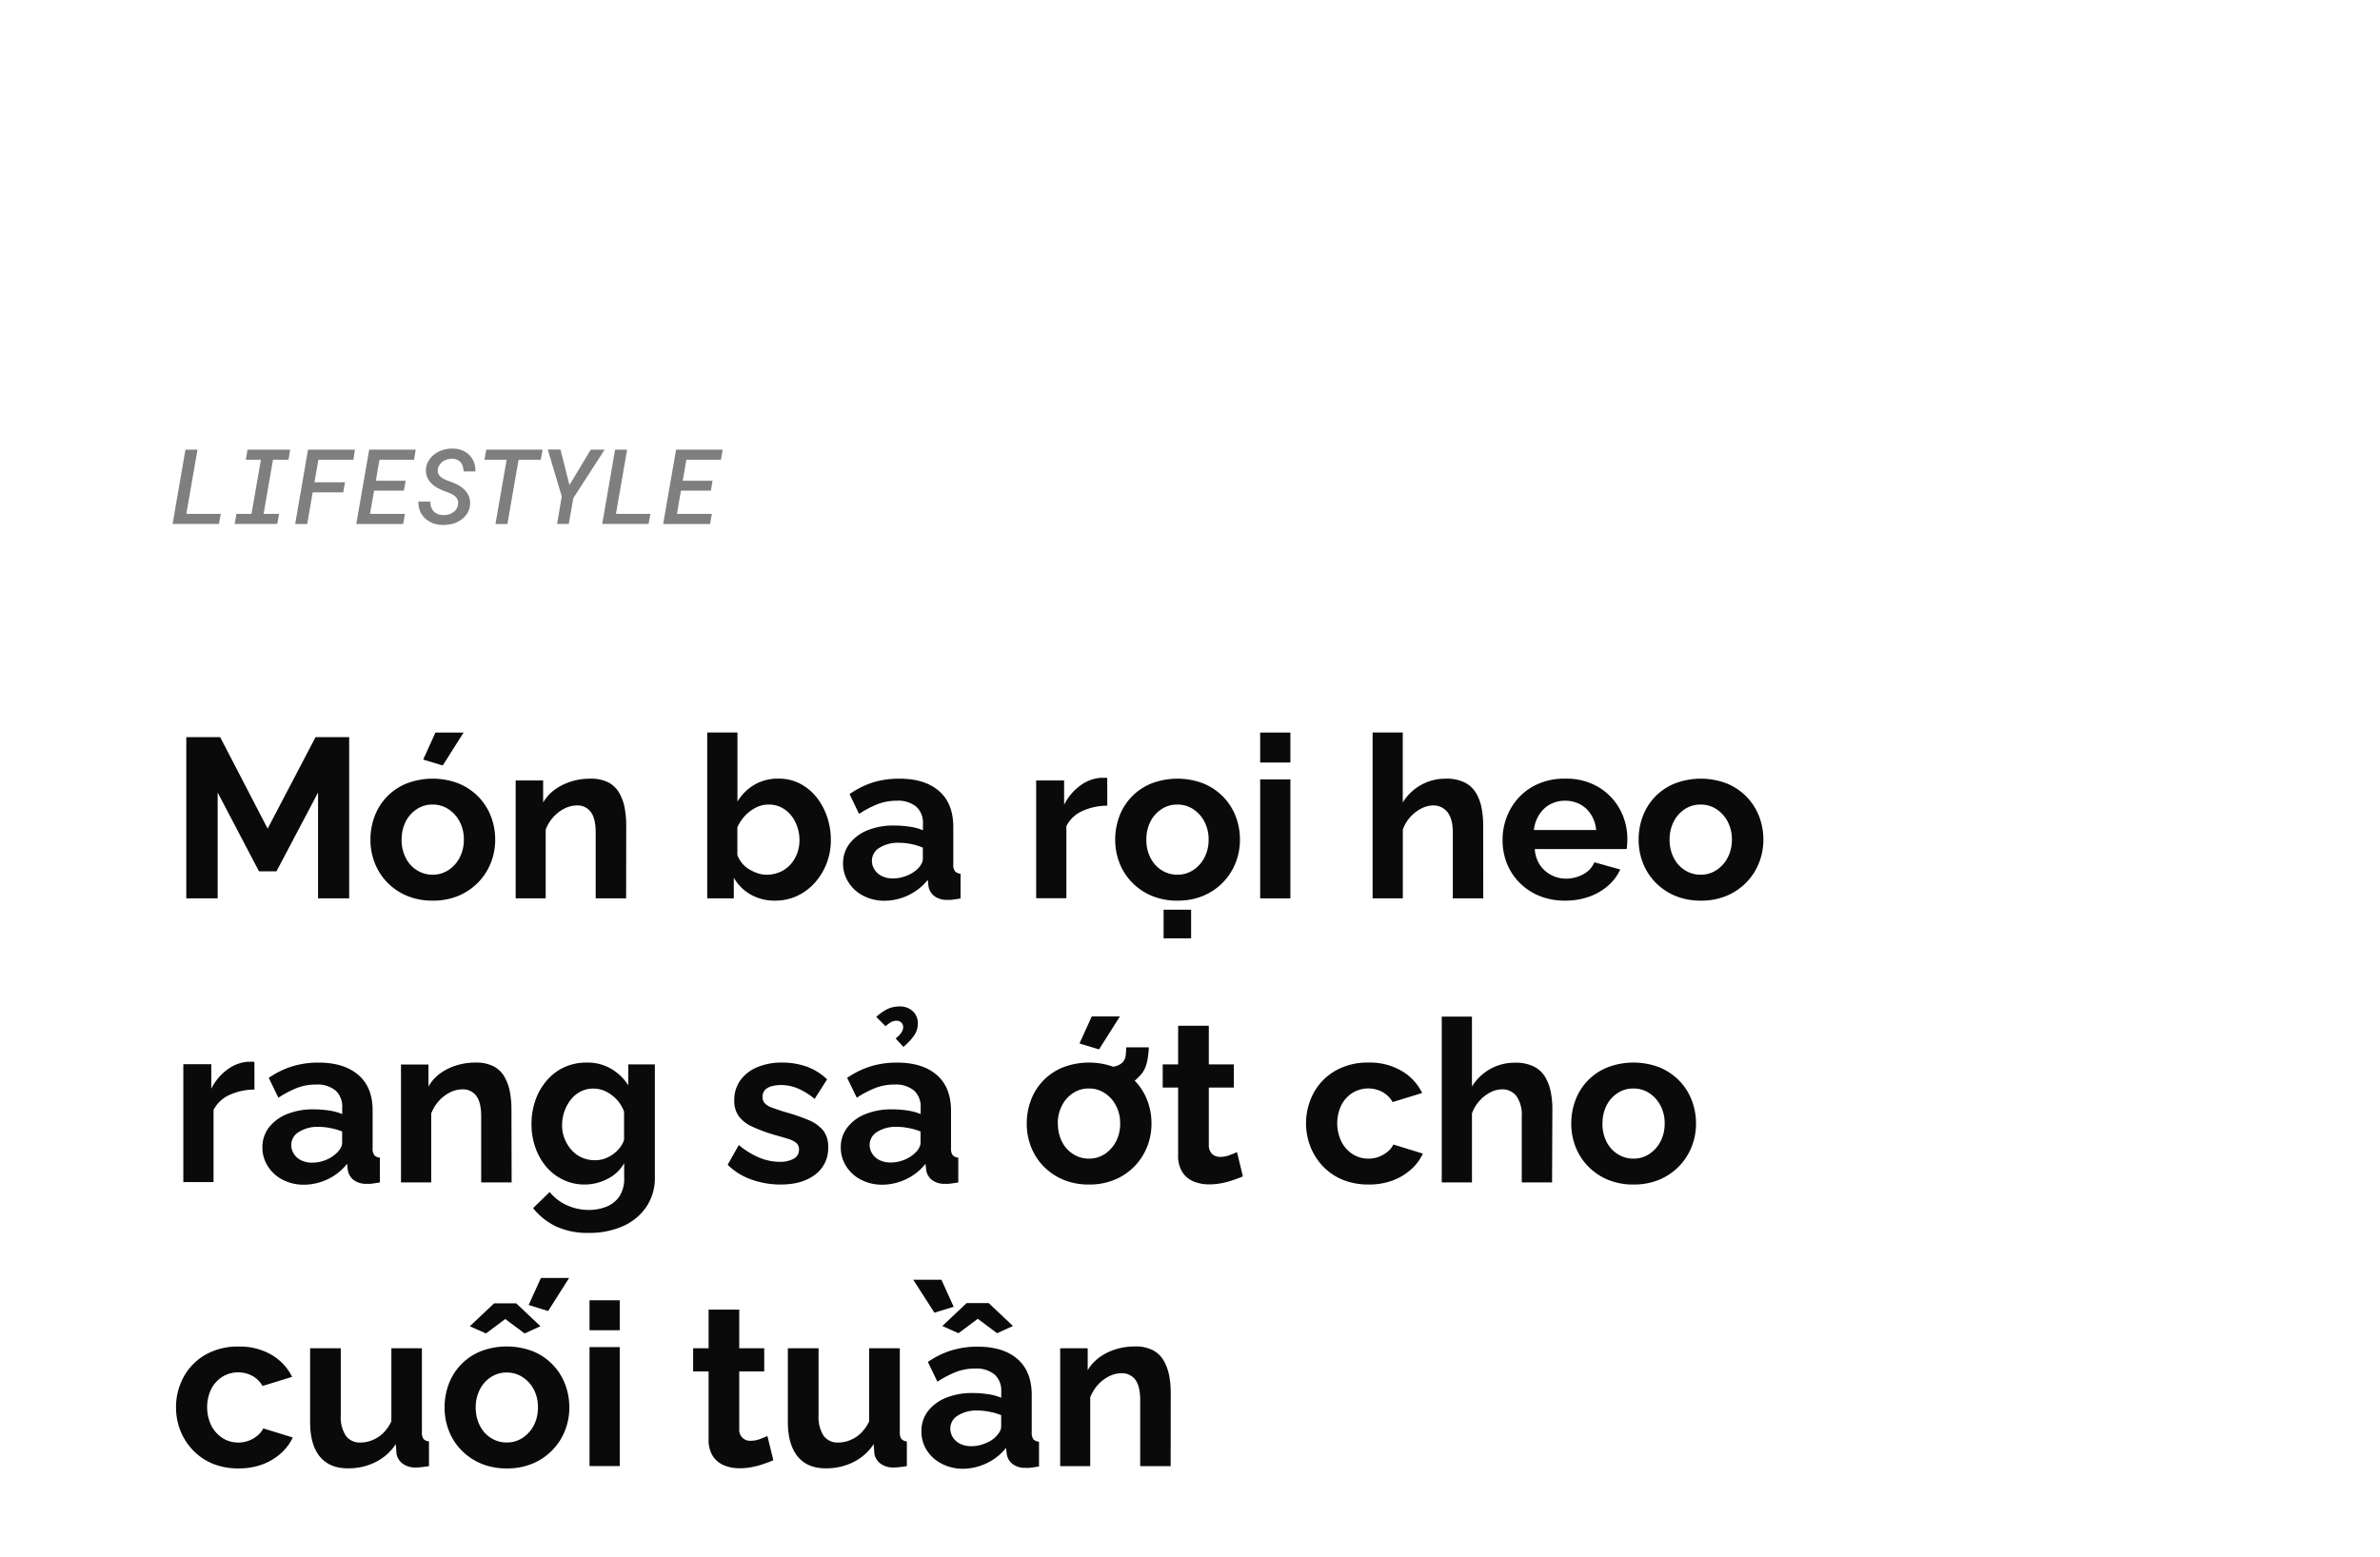 <svg xmlns="http://www.w3.org/2000/svg" viewBox="0 0 660 432"><defs><style>.a{opacity:0.5;}.b{fill:#0a0a0a;}</style></defs><title>Lifestyle</title><g class="a"><path d="M61.22,142.55l-.5,2.8H47.86l3.57-20.62h3.34l-3.1,17.82Z"/><path d="M80.47,124.73,80,127.55H75.7l-2.6,15h4.29l-.5,2.8H65.07l.49-2.8h4.18l2.61-15H68.16l.49-2.82Z"/><path d="M86.72,136.57l-1.53,8.78H81.85l3.57-20.62h13L98,127.55H88.29l-1.09,6.22h8.48l-.49,2.8Z"/><path d="M103.74,136.1l-1.12,6.45h9.67l-.49,2.8h-13l3.58-20.62h12.91l-.48,2.82h-9.58l-1,5.81h8.27L112,136.1Z"/><path d="M126.88,138.58a2.91,2.91,0,0,0-.77-1,5.27,5.27,0,0,0-1.14-.67c-.43-.18-.84-.35-1.25-.5a17.45,17.45,0,0,1-2.1-.9,7.64,7.64,0,0,1-1.84-1.28,5.39,5.39,0,0,1-1.26-1.73,4.65,4.65,0,0,1-.39-2.28,5,5,0,0,1,.78-2.5,6.43,6.43,0,0,1,1.75-1.85,7.81,7.81,0,0,1,2.35-1.1,8.67,8.67,0,0,1,2.61-.34,7,7,0,0,1,2.53.5,6.07,6.07,0,0,1,2,1.28,5.71,5.71,0,0,1,1.27,2,6.22,6.22,0,0,1,.41,2.55h-3.28a4.71,4.71,0,0,0-.2-1.39,3.07,3.07,0,0,0-.58-1.09,2.79,2.79,0,0,0-1-.74,3.53,3.53,0,0,0-1.4-.28,4.48,4.48,0,0,0-1.35.18,4,4,0,0,0-1.23.56,3.78,3.78,0,0,0-.92,1,2.81,2.81,0,0,0-.46,1.3,2,2,0,0,0,.24,1.3,2.9,2.9,0,0,0,.87.91,5.89,5.89,0,0,0,1.19.64c.44.18.84.33,1.22.46a14.74,14.74,0,0,1,2.11.94,7.83,7.83,0,0,1,1.79,1.34A5.56,5.56,0,0,1,130,137.6a4.94,4.94,0,0,1,.35,2.31,5.21,5.21,0,0,1-.79,2.51,6.21,6.21,0,0,1-1.72,1.78,6.94,6.94,0,0,1-2.38,1.11,10.24,10.24,0,0,1-2.67.31,8.06,8.06,0,0,1-2.68-.47,6.55,6.55,0,0,1-2.17-1.32,5.7,5.7,0,0,1-1.43-2,6.41,6.41,0,0,1-.48-2.68h3.3a4.66,4.66,0,0,0,.25,1.55,3.46,3.46,0,0,0,.7,1.16,3,3,0,0,0,1.13.74,4.33,4.33,0,0,0,1.55.28,5.42,5.42,0,0,0,1.38-.16,4,4,0,0,0,1.24-.55,3.43,3.43,0,0,0,.95-.91,3,3,0,0,0,.48-1.3A2.48,2.48,0,0,0,126.88,138.58Z"/><path d="M143.8,127.55l-3.09,17.8H137.4l3.09-17.8h-6.14l.5-2.82h15.62l-.51,2.82Z"/><path d="M163.82,124.73h3.85L159,138.16l-1.28,7.19h-3.24l1.3-7.65-3.88-13h3.53l2.49,9.85Z"/><path d="M180.36,142.55l-.5,2.8H167l3.57-20.62h3.34l-3.1,17.82Z"/><path d="M188.84,136.1l-1.12,6.45h9.68l-.5,2.8h-13l3.58-20.62H200.4l-.48,2.82h-9.59l-1,5.81h8.27l-.48,2.74Z"/></g><path class="b" d="M88.2,249.2V219.84L76.67,241.7H71.82L60.36,219.84V249.2h-8.7V204.47h9.39l13.17,25.39,13.29-25.39h9.32V249.2Z"/><path class="b" d="M120,249.83a18.16,18.16,0,0,1-7.22-1.37,16.64,16.64,0,0,1-5.45-3.74,16.13,16.13,0,0,1-3.43-5.39,17.51,17.51,0,0,1-1.17-6.39,18.16,18.16,0,0,1,1.17-6.54,15.69,15.69,0,0,1,8.85-9.06,20.17,20.17,0,0,1,14.46,0,16.37,16.37,0,0,1,5.45,3.67,16.07,16.07,0,0,1,3.46,5.39,17.75,17.75,0,0,1,1.2,6.54,17.12,17.12,0,0,1-1.2,6.39,16.37,16.37,0,0,1-3.46,5.39,16.54,16.54,0,0,1-5.45,3.74A18.14,18.14,0,0,1,120,249.83Zm-8.63-16.89a10.8,10.8,0,0,0,1.13,5,8.59,8.59,0,0,0,3.12,3.46,8.06,8.06,0,0,0,4.38,1.24,7.85,7.85,0,0,0,4.34-1.27,9.09,9.09,0,0,0,3.12-3.46,10.53,10.53,0,0,0,1.17-5,10.39,10.39,0,0,0-1.17-5,9,9,0,0,0-3.12-3.46,7.88,7.88,0,0,0-4.41-1.27,7.76,7.76,0,0,0-4.34,1.27,8.8,8.8,0,0,0-3.09,3.46A10.74,10.74,0,0,0,111.39,232.94Zm11.4-20.6-5.42-1.63,3.4-7.5h7.81Z"/><path class="b" d="M173.63,249.2h-8.44V230.94c0-2.6-.46-4.51-1.36-5.71a4.55,4.55,0,0,0-3.87-1.8,7.74,7.74,0,0,0-3.44.86,10.46,10.46,0,0,0-3.08,2.37,11,11,0,0,0-2.11,3.48V249.2H143V216.5h7.62v6.1a11.87,11.87,0,0,1,3.21-3.55,15.68,15.68,0,0,1,4.48-2.24,17.56,17.56,0,0,1,5.41-.81,10.48,10.48,0,0,1,5.08,1.09,7.43,7.43,0,0,1,3,3,13.2,13.2,0,0,1,1.45,4.14,26.09,26.09,0,0,1,.41,4.58Z"/><path class="b" d="M214.89,249.83a13.31,13.31,0,0,1-6.74-1.7,12.48,12.48,0,0,1-4.66-4.66v5.73h-7.37v-46h8.38v19.15a13.58,13.58,0,0,1,4.69-4.66,12.85,12.85,0,0,1,6.71-1.7,12.69,12.69,0,0,1,5.86,1.34,14.14,14.14,0,0,1,4.57,3.7,18,18,0,0,1,3,5.46,19.75,19.75,0,0,1,1.07,6.51,17.58,17.58,0,0,1-4.5,11.93,15,15,0,0,1-4.89,3.61A14.44,14.44,0,0,1,214.89,249.83Zm-2.39-7.18a9.54,9.54,0,0,0,3.75-.74,8.47,8.47,0,0,0,2.93-2.07,10.12,10.12,0,0,0,1.86-3.06,10.52,10.52,0,0,0,.66-3.77,11.13,11.13,0,0,0-1.08-4.82,9,9,0,0,0-3-3.65,7.7,7.7,0,0,0-4.53-1.36,7.58,7.58,0,0,0-3.5.86,10.83,10.83,0,0,0-3,2.26,11.91,11.91,0,0,0-2.11,3.18v7.73a8.59,8.59,0,0,0,1.32,2.25,7.38,7.38,0,0,0,2,1.7,11.51,11.51,0,0,0,2.37,1.09A7.79,7.79,0,0,0,212.5,242.65Z"/><path class="b" d="M233.79,239.56a8.87,8.87,0,0,1,1.8-5.54,11.83,11.83,0,0,1,5-3.71A19,19,0,0,1,248,229a29,29,0,0,1,4.22.31,14.66,14.66,0,0,1,3.72,1v-1.82a6,6,0,0,0-1.83-4.7,7.91,7.91,0,0,0-5.48-1.67,14.44,14.44,0,0,0-5.23.94,28.44,28.44,0,0,0-5.17,2.71l-2.64-5.48A23.86,23.86,0,0,1,242.2,217a24.57,24.57,0,0,1,7.22-1q7.05,0,11,3.44t3.94,10v10.38a2.85,2.85,0,0,0,.47,1.86,2.27,2.27,0,0,0,1.54.68v6.87c-.75.12-1.44.23-2,.31a6.58,6.58,0,0,1-1.55.07,5.7,5.7,0,0,1-3.81-1.11,4.31,4.31,0,0,1-1.54-2.74l-.19-1.7a15,15,0,0,1-5.42,4.29,15.36,15.36,0,0,1-6.55,1.51,12.51,12.51,0,0,1-5.89-1.37,10.51,10.51,0,0,1-4.1-3.7A9.58,9.58,0,0,1,233.79,239.56Zm20.54,1.58a5.28,5.28,0,0,0,1.13-1.41,3,3,0,0,0,.45-1.36v-3.25a17.16,17.16,0,0,0-3.28-1,17.44,17.44,0,0,0-3.34-.34,9.69,9.69,0,0,0-5.39,1.38,4.21,4.21,0,0,0-2.11,3.65,4.44,4.44,0,0,0,.7,2.37,4.9,4.9,0,0,0,2,1.81,6.8,6.8,0,0,0,3.18.68,9.91,9.91,0,0,0,3.72-.74A9,9,0,0,0,254.33,241.14Z"/><path class="b" d="M307.06,223.49a16.84,16.84,0,0,0-6.93,1.49,9,9,0,0,0-4.41,4.18v20h-8.38V216.5h7.75v6.74a14.72,14.72,0,0,1,4.5-5.35,11,11,0,0,1,5.77-2.14,6.08,6.08,0,0,0,1,0,1.57,1.57,0,0,1,.69.09Z"/><path class="b" d="M326.53,249.83a18.16,18.16,0,0,1-7.22-1.37,16.64,16.64,0,0,1-5.45-3.74,16.13,16.13,0,0,1-3.43-5.39,17.51,17.51,0,0,1-1.17-6.39,18.16,18.16,0,0,1,1.17-6.54,15.69,15.69,0,0,1,8.85-9.06,20.17,20.17,0,0,1,14.46,0,16.37,16.37,0,0,1,5.45,3.67,16.07,16.07,0,0,1,3.46,5.39,17.75,17.75,0,0,1,1.2,6.54,17.12,17.12,0,0,1-1.2,6.39,16.37,16.37,0,0,1-3.46,5.39,16.54,16.54,0,0,1-5.45,3.74A18.14,18.14,0,0,1,326.53,249.83Zm-8.63-16.89a10.8,10.8,0,0,0,1.13,5,8.59,8.59,0,0,0,3.12,3.46,8.06,8.06,0,0,0,4.38,1.24,7.85,7.85,0,0,0,4.34-1.27,9.18,9.18,0,0,0,3.12-3.46,10.53,10.53,0,0,0,1.17-5,10.39,10.39,0,0,0-1.17-5,9.1,9.1,0,0,0-3.12-3.46,7.88,7.88,0,0,0-4.41-1.27,7.76,7.76,0,0,0-4.34,1.27,8.8,8.8,0,0,0-3.09,3.46A10.74,10.74,0,0,0,317.9,232.94Zm4.78,27.35v-7.94h7.63v7.94Z"/><path class="b" d="M349.46,211.52v-8.31h8.38v8.31Zm0,37.68v-33h8.38v33Z"/><path class="b" d="M411.32,249.2h-8.44V230.94q0-3.78-1.48-5.65a4.91,4.91,0,0,0-4.06-1.86,7.23,7.23,0,0,0-3.22.86,10.61,10.61,0,0,0-3.05,2.37,10.17,10.17,0,0,0-2.05,3.48V249.2h-8.38v-46H389V222.6a14,14,0,0,1,5.07-4.86,13.81,13.81,0,0,1,6.84-1.74,11.39,11.39,0,0,1,5.26,1.06,7.67,7.67,0,0,1,3.15,2.92,13,13,0,0,1,1.54,4.15,24.57,24.57,0,0,1,.44,4.64Z"/><path class="b" d="M434,249.83a18.56,18.56,0,0,1-7.18-1.34,16.24,16.24,0,0,1-8.95-9,17.28,17.28,0,0,1-1.19-6.42,17.5,17.5,0,0,1,2.11-8.5,16.14,16.14,0,0,1,6-6.24,17.75,17.75,0,0,1,9.29-2.33,17.35,17.35,0,0,1,9.2,2.34,16.21,16.21,0,0,1,5.92,6.14,17,17,0,0,1,2.08,8.3q0,.81-.06,1.53c0,.48-.08.88-.13,1.22H425.62a8.9,8.9,0,0,0,1.42,4.4,8.31,8.31,0,0,0,3.15,2.8,8.76,8.76,0,0,0,4.06,1,9.82,9.82,0,0,0,4.82-1.23,6.48,6.48,0,0,0,3.06-3.31l7.18,2a13.18,13.18,0,0,1-3.34,4.47,16.21,16.21,0,0,1-5.23,3.06A19.65,19.65,0,0,1,434,249.83Zm-8.63-19.59h17.26a9.57,9.57,0,0,0-1.42-4.28,8.16,8.16,0,0,0-3-2.84,8.86,8.86,0,0,0-4.22-1,8.56,8.56,0,0,0-4.13,1,8.22,8.22,0,0,0-3,2.84A9.57,9.57,0,0,0,425.37,230.24Z"/><path class="b" d="M471.68,249.83a18.16,18.16,0,0,1-7.22-1.37,16.64,16.64,0,0,1-5.45-3.74,16.13,16.13,0,0,1-3.43-5.39,17.51,17.51,0,0,1-1.17-6.39,18.16,18.16,0,0,1,1.17-6.54,15.69,15.69,0,0,1,8.85-9.06,20.17,20.17,0,0,1,14.46,0,16.37,16.37,0,0,1,5.45,3.67,16.07,16.07,0,0,1,3.46,5.39,17.75,17.75,0,0,1,1.2,6.54,17.12,17.12,0,0,1-1.2,6.39,16.37,16.37,0,0,1-3.46,5.39,16.54,16.54,0,0,1-5.45,3.74A18.14,18.14,0,0,1,471.68,249.83ZM463,232.94a10.81,10.81,0,0,0,1.14,5,8.45,8.45,0,0,0,3.12,3.46,8.06,8.06,0,0,0,4.38,1.24,7.85,7.85,0,0,0,4.34-1.27,9.18,9.18,0,0,0,3.12-3.46,10.53,10.53,0,0,0,1.17-5,10.39,10.39,0,0,0-1.17-5,9.1,9.1,0,0,0-3.12-3.46,7.88,7.88,0,0,0-4.41-1.27,7.76,7.76,0,0,0-4.34,1.27,8.72,8.72,0,0,0-3.09,3.46A10.75,10.75,0,0,0,463,232.94Z"/><path class="b" d="M70.56,302.24a16.88,16.88,0,0,0-6.93,1.49,9.07,9.07,0,0,0-4.41,4.18v20H50.84v-32.7h7.75V302a14.74,14.74,0,0,1,4.51-5.35,10.92,10.92,0,0,1,5.76-2.14,6.11,6.11,0,0,0,1,0,1.57,1.57,0,0,1,.69.09Z"/><path class="b" d="M72.77,318.31a8.92,8.92,0,0,1,1.79-5.54,11.93,11.93,0,0,1,5-3.71,19,19,0,0,1,7.4-1.33,28.84,28.84,0,0,1,4.22.31,14.55,14.55,0,0,1,3.72,1v-1.82a6,6,0,0,0-1.83-4.7,7.9,7.9,0,0,0-5.48-1.67,14.44,14.44,0,0,0-5.23.94,28.38,28.38,0,0,0-5.16,2.71L74.53,299a23.92,23.92,0,0,1,6.65-3.24,24.51,24.51,0,0,1,7.21-1q7,0,11,3.44t3.94,10v10.38a2.91,2.91,0,0,0,.47,1.86,2.29,2.29,0,0,0,1.55.68V328c-.76.12-1.44.23-2,.31a6.5,6.5,0,0,1-1.54.07,5.7,5.7,0,0,1-3.81-1.11,4.32,4.32,0,0,1-1.55-2.74l-.19-1.7a15,15,0,0,1-5.41,4.29,15.4,15.4,0,0,1-6.56,1.51,12.54,12.54,0,0,1-5.89-1.37,10.48,10.48,0,0,1-4.09-3.7A9.49,9.49,0,0,1,72.77,318.31Zm20.54,1.58a5.28,5.28,0,0,0,1.13-1.41,3,3,0,0,0,.44-1.36v-3.25a17,17,0,0,0-3.28-.95,17.34,17.34,0,0,0-3.33-.34A9.67,9.67,0,0,0,82.88,314a4.19,4.19,0,0,0-2.11,3.65,4.51,4.51,0,0,0,.69,2.37,4.87,4.87,0,0,0,2,1.81,6.8,6.8,0,0,0,3.18.68,9.82,9.82,0,0,0,3.71-.74A9.17,9.17,0,0,0,93.31,319.89Z"/><path class="b" d="M141.88,328h-8.44V309.69c0-2.6-.46-4.51-1.36-5.71a4.55,4.55,0,0,0-3.87-1.8,7.74,7.74,0,0,0-3.44.86,10.46,10.46,0,0,0-3.08,2.37,11,11,0,0,0-2.11,3.48V328H111.2v-32.7h7.62v6.1A11.87,11.87,0,0,1,122,297.8a15.68,15.68,0,0,1,4.48-2.24,17.52,17.52,0,0,1,5.41-.81,10.48,10.48,0,0,1,5.08,1.09,7.43,7.43,0,0,1,3,3,13.46,13.46,0,0,1,1.45,4.14,26.09,26.09,0,0,1,.41,4.58Z"/><path class="b" d="M162.16,328.58a13.51,13.51,0,0,1-6-1.33,14,14,0,0,1-4.7-3.63,16.71,16.71,0,0,1-3-5.33,19,19,0,0,1-1.07-6.44,19.89,19.89,0,0,1,1.1-6.69,17.19,17.19,0,0,1,3.15-5.46,14.21,14.21,0,0,1,4.85-3.66,14.69,14.69,0,0,1,6.21-1.29,13,13,0,0,1,6.74,1.7,14.32,14.32,0,0,1,4.79,4.6v-5.8h7.37v31.23a14.31,14.31,0,0,1-2.4,8.35,15.28,15.28,0,0,1-6.49,5.32,22.8,22.8,0,0,1-9.45,1.85,20.68,20.68,0,0,1-9.07-1.8,18.26,18.26,0,0,1-6.36-5.07l4.6-4.47a13.07,13.07,0,0,0,4.75,3.65,14.4,14.4,0,0,0,6.08,1.32,13,13,0,0,0,4.92-.91,7.88,7.88,0,0,0,3.59-2.85,8.8,8.8,0,0,0,1.32-5.06v-4.15A10.72,10.72,0,0,1,168.5,327,13.77,13.77,0,0,1,162.16,328.58Zm2.84-6.74a8,8,0,0,0,2.68-.44,9.73,9.73,0,0,0,2.3-1.21,9,9,0,0,0,1.89-1.8,7.19,7.19,0,0,0,1.19-2.18v-7.83A9.55,9.55,0,0,0,171,305a10.1,10.1,0,0,0-3-2.24,8,8,0,0,0-3.5-.79,7.51,7.51,0,0,0-3.49.82,8.13,8.13,0,0,0-2.74,2.28,11.16,11.16,0,0,0-1.77,3.28,11.64,11.64,0,0,0-.63,3.79,9.82,9.82,0,0,0,.73,3.8,10.59,10.59,0,0,0,1.95,3.13,8.34,8.34,0,0,0,2.93,2.08A8.79,8.79,0,0,0,165,321.84Z"/><path class="b" d="M216.47,328.58a23.74,23.74,0,0,1-8.1-1.39,17.47,17.47,0,0,1-6.58-4.09l3.09-5.48a21.77,21.77,0,0,0,5.73,3.52,14.8,14.8,0,0,0,5.54,1.14,7.86,7.86,0,0,0,3.94-.85,2.76,2.76,0,0,0,1.48-2.55,2.28,2.28,0,0,0-.82-1.9,7.11,7.11,0,0,0-2.36-1.12c-1-.31-2.28-.67-3.75-1.09a44.3,44.3,0,0,1-6.08-2.27,9.41,9.41,0,0,1-3.68-2.86,7.19,7.19,0,0,1-1.26-4.38,9.28,9.28,0,0,1,1.67-5.57,10.94,10.94,0,0,1,4.66-3.64,17.42,17.42,0,0,1,7-1.3,20.22,20.22,0,0,1,6.68,1.1,15.9,15.9,0,0,1,5.73,3.56l-3.46,5.42a18.26,18.26,0,0,0-4.73-2.93,12.18,12.18,0,0,0-4.6-.92,9.85,9.85,0,0,0-2.48.31,4.21,4.21,0,0,0-1.9,1,2.7,2.7,0,0,0-.72,2,2.46,2.46,0,0,0,.66,1.8,5.23,5.23,0,0,0,2,1.18c.9.33,2,.7,3.31,1.12a55.15,55.15,0,0,1,6.67,2.26,10.51,10.51,0,0,1,4.13,2.88,7.22,7.22,0,0,1,1.42,4.72,9,9,0,0,1-3.59,7.56Q222.51,328.58,216.47,328.58Z"/><path class="b" d="M233.16,318.31a8.87,8.87,0,0,1,1.8-5.54,11.83,11.83,0,0,1,5-3.71,19,19,0,0,1,7.41-1.33,29,29,0,0,1,4.22.31,14.66,14.66,0,0,1,3.72,1v-1.82a6,6,0,0,0-1.83-4.7,7.91,7.91,0,0,0-5.48-1.67,14.44,14.44,0,0,0-5.23.94,28.44,28.44,0,0,0-5.17,2.71L234.93,299a23.86,23.86,0,0,1,6.64-3.24,24.57,24.57,0,0,1,7.22-1q7.05,0,11,3.44t3.94,10v10.38a2.85,2.85,0,0,0,.47,1.86,2.27,2.27,0,0,0,1.54.68V328c-.75.12-1.44.23-2,.31a6.58,6.58,0,0,1-1.55.07,5.7,5.7,0,0,1-3.81-1.11,4.31,4.31,0,0,1-1.54-2.74l-.19-1.7a15,15,0,0,1-5.42,4.29,15.36,15.36,0,0,1-6.55,1.51,12.51,12.51,0,0,1-5.89-1.37,10.51,10.51,0,0,1-4.1-3.7A9.58,9.58,0,0,1,233.16,318.31Zm20.54,1.58a5.28,5.28,0,0,0,1.13-1.41,3,3,0,0,0,.45-1.36v-3.25a17.16,17.16,0,0,0-3.28-.95,17.44,17.44,0,0,0-3.34-.34,9.69,9.69,0,0,0-5.39,1.38,4.21,4.21,0,0,0-2.11,3.65,4.44,4.44,0,0,0,.7,2.37,4.9,4.9,0,0,0,2,1.81,6.8,6.8,0,0,0,3.18.68,9.91,9.91,0,0,0,3.72-.74A9.12,9.12,0,0,0,253.7,319.89Zm-8.13-35.22L243,282.08a12.87,12.87,0,0,1,3.09-2.17,7.49,7.49,0,0,1,3.27-.72,5.15,5.15,0,0,1,3.81,1.35,4.48,4.48,0,0,1,1.36,3.31,5.86,5.86,0,0,1-1,3.34,16.86,16.86,0,0,1-3,3.21l-2.15-2.33a7.88,7.88,0,0,0,1.58-1.64,2.67,2.67,0,0,0,.5-1.51,1.7,1.7,0,0,0-.5-1.26,1.78,1.78,0,0,0-1.32-.5,2.89,2.89,0,0,0-1.48.34A10.56,10.56,0,0,0,245.57,284.67Z"/><path class="b" d="M302,328.58a18.16,18.16,0,0,1-7.22-1.37,16.64,16.64,0,0,1-5.45-3.74,16.13,16.13,0,0,1-3.43-5.39,17.51,17.51,0,0,1-1.17-6.39,18.16,18.16,0,0,1,1.17-6.54,15.69,15.69,0,0,1,8.85-9.06,20.17,20.17,0,0,1,14.46,0,16.37,16.37,0,0,1,5.45,3.67,16.07,16.07,0,0,1,3.46,5.39,17.75,17.75,0,0,1,1.2,6.54,17.12,17.12,0,0,1-1.2,6.39,16.37,16.37,0,0,1-3.46,5.39,16.54,16.54,0,0,1-5.45,3.74A18.14,18.14,0,0,1,302,328.58Zm-8.63-16.89a10.8,10.8,0,0,0,1.13,5,8.45,8.45,0,0,0,3.12,3.46A8.06,8.06,0,0,0,302,321.4a7.85,7.85,0,0,0,4.34-1.27,9.18,9.18,0,0,0,3.12-3.46,10.53,10.53,0,0,0,1.17-5,10.39,10.39,0,0,0-1.17-5,9.1,9.1,0,0,0-3.12-3.46,7.88,7.88,0,0,0-4.41-1.27,7.76,7.76,0,0,0-4.34,1.27,8.72,8.72,0,0,0-3.09,3.46A10.74,10.74,0,0,0,293.33,311.69Zm11.4-20.6-5.42-1.63,3.4-7.5h7.81Zm.82,10.84.12-5.8a14.53,14.53,0,0,0,3.53-.34,4.41,4.41,0,0,0,2.08-1.11,3.34,3.34,0,0,0,.85-1.92c.06-.69.12-1.43.16-2.23h6.24c0,.92-.13,1.86-.26,2.8a11.66,11.66,0,0,1-.72,2.8,7.16,7.16,0,0,1-1.8,2.59,6.69,6.69,0,0,1-2.49,1.79,14.51,14.51,0,0,1-3.59,1.07A24,24,0,0,1,305.55,301.93Z"/><path class="b" d="M344.67,326.31c-.76.34-1.63.68-2.62,1a21.36,21.36,0,0,1-3.21.88,17.83,17.83,0,0,1-3.5.35,11.22,11.22,0,0,1-4.34-.81,6.8,6.8,0,0,1-3.12-2.59,8.35,8.35,0,0,1-1.17-4.65V301.68h-4.28v-6.43h4.28V284.54h8.51v10.71h6.93v6.43h-6.93v16a3.32,3.32,0,0,0,.94,2.46,3.36,3.36,0,0,0,2.27.77,7,7,0,0,0,2.52-.47c.84-.31,1.53-.6,2.08-.85Z"/><path class="b" d="M379.57,328.58a18.68,18.68,0,0,1-7.28-1.34,15.92,15.92,0,0,1-5.45-3.74,16.79,16.79,0,0,1-3.46-5.45,17.93,17.93,0,0,1,.88-14.83,15.77,15.77,0,0,1,6-6.17,17.94,17.94,0,0,1,9.26-2.3,17.41,17.41,0,0,1,9.19,2.33,14.29,14.29,0,0,1,5.67,6.11l-8.19,2.52a7.38,7.38,0,0,0-2.83-2.8,8.37,8.37,0,0,0-8.25.22A8.68,8.68,0,0,0,372,306.5a11.7,11.7,0,0,0,0,10.2,8.74,8.74,0,0,0,3.12,3.46,7.9,7.9,0,0,0,4.34,1.24,8,8,0,0,0,2.9-.51,8.72,8.72,0,0,0,2.43-1.41,5.77,5.77,0,0,0,1.6-2l8.19,2.52a13.37,13.37,0,0,1-3.3,4.41,16.06,16.06,0,0,1-5.11,3.06A18.69,18.69,0,0,1,379.57,328.58Z"/><path class="b" d="M430.41,328H422V309.69a9.06,9.06,0,0,0-1.48-5.65,4.92,4.92,0,0,0-4.07-1.86,7.19,7.19,0,0,0-3.21.86,10.61,10.61,0,0,0-3,2.37,10.17,10.17,0,0,0-2.05,3.48V328h-8.38V282h8.38v19.39a14,14,0,0,1,5.07-4.86,13.8,13.8,0,0,1,6.83-1.74,11.41,11.41,0,0,1,5.27,1.06,7.59,7.59,0,0,1,3.14,2.92,13,13,0,0,1,1.55,4.15,24.57,24.57,0,0,1,.44,4.64Z"/><path class="b" d="M453,328.58a18.16,18.16,0,0,1-7.22-1.37,16.64,16.64,0,0,1-5.45-3.74,16.13,16.13,0,0,1-3.43-5.39,17.51,17.51,0,0,1-1.17-6.39,18.16,18.16,0,0,1,1.17-6.54,15.69,15.69,0,0,1,8.85-9.06,20.17,20.17,0,0,1,14.46,0,16.37,16.37,0,0,1,5.45,3.67,16.07,16.07,0,0,1,3.46,5.39,17.75,17.75,0,0,1,1.2,6.54,17.12,17.12,0,0,1-1.2,6.39,16.37,16.37,0,0,1-3.46,5.39,16.54,16.54,0,0,1-5.45,3.74A18.14,18.14,0,0,1,453,328.58Zm-8.63-16.89a10.8,10.8,0,0,0,1.13,5,8.59,8.59,0,0,0,3.12,3.46A8.06,8.06,0,0,0,453,321.4a7.85,7.85,0,0,0,4.34-1.27,9.18,9.18,0,0,0,3.12-3.46,10.53,10.53,0,0,0,1.17-5,10.39,10.39,0,0,0-1.17-5,9.1,9.1,0,0,0-3.12-3.46,7.88,7.88,0,0,0-4.41-1.27,7.76,7.76,0,0,0-4.34,1.27,8.8,8.8,0,0,0-3.09,3.46A10.74,10.74,0,0,0,444.4,311.69Z"/><path class="b" d="M66.21,407.33A18.63,18.63,0,0,1,58.94,406a15.82,15.82,0,0,1-5.45-3.74A16.82,16.82,0,0,1,50,396.8a17.63,17.63,0,0,1-1.19-6.42A17.44,17.44,0,0,1,50.91,382a15.75,15.75,0,0,1,6-6.17,18,18,0,0,1,9.26-2.3,17.44,17.44,0,0,1,9.2,2.33A14.41,14.41,0,0,1,81,381.94l-8.19,2.52a7.38,7.38,0,0,0-2.83-2.8,8.39,8.39,0,0,0-8.26.22,8.83,8.83,0,0,0-3.12,3.37,11.79,11.79,0,0,0,0,10.2,8.89,8.89,0,0,0,3.12,3.46,7.91,7.91,0,0,0,4.35,1.24,8,8,0,0,0,2.9-.51,8.53,8.53,0,0,0,2.42-1.41,5.8,5.8,0,0,0,1.61-2l8.19,2.52a13.54,13.54,0,0,1-3.31,4.41,16.12,16.12,0,0,1-5.1,3.06A18.7,18.7,0,0,1,66.21,407.33Z"/><path class="b" d="M86,394.47V374h8.5v18.61a9.5,9.5,0,0,0,1.39,5.64,4.76,4.76,0,0,0,4.09,1.9,8.68,8.68,0,0,0,3.25-.65,9.41,9.41,0,0,0,3-1.94,11.23,11.23,0,0,0,2.3-3.28V374H117v23.28a3.12,3.12,0,0,0,.44,1.87,2.17,2.17,0,0,0,1.52.68v6.87c-.85.12-1.55.22-2.12.28a12.51,12.51,0,0,1-1.54.1,5.91,5.91,0,0,1-3.62-1.06,4.35,4.35,0,0,1-1.73-2.81l-.19-2.62a14.46,14.46,0,0,1-5.64,5,16.81,16.81,0,0,1-7.66,1.72q-5.1,0-7.78-3.28T86,394.47Z"/><path class="b" d="M140.55,407.33a18.14,18.14,0,0,1-7.21-1.37,16.54,16.54,0,0,1-5.45-3.74,16,16,0,0,1-3.43-5.39,17.51,17.51,0,0,1-1.17-6.39,18.16,18.16,0,0,1,1.17-6.54,15.69,15.69,0,0,1,8.85-9.06,20.17,20.17,0,0,1,14.46,0,16,16,0,0,1,8.91,9.06,17.75,17.75,0,0,1,1.2,6.54,17.12,17.12,0,0,1-1.2,6.39,16.43,16.43,0,0,1-8.91,9.13A18.16,18.16,0,0,1,140.55,407.33Zm-10.26-39.44,6.74-6.36h6.11l6.74,6.36-4.41,2-5.36-4-5.35,4Zm1.63,22.55a10.81,10.81,0,0,0,1.14,5,8.45,8.45,0,0,0,3.12,3.46,8,8,0,0,0,4.37,1.24,7.85,7.85,0,0,0,4.35-1.27,9.18,9.18,0,0,0,3.12-3.46,10.53,10.53,0,0,0,1.16-5,10.39,10.39,0,0,0-1.16-5A9.1,9.1,0,0,0,144.9,382a7.88,7.88,0,0,0-4.41-1.27,7.8,7.8,0,0,0-4.35,1.27,8.77,8.77,0,0,0-3.08,3.46A10.75,10.75,0,0,0,131.92,390.44ZM152,363.67,146.6,362l3.4-7.5h7.82Z"/><path class="b" d="M163.48,369v-8.31h8.38V369Zm0,37.68v-33h8.38v33Z"/><path class="b" d="M214.45,405.06c-.76.34-1.63.68-2.61,1a21.83,21.83,0,0,1-3.22.88,17.81,17.81,0,0,1-3.49.35,11.24,11.24,0,0,1-4.35-.81,6.8,6.8,0,0,1-3.12-2.59,8.35,8.35,0,0,1-1.16-4.65V380.43h-4.29V374h4.29V363.29H205V374h6.93v6.43H205v16a3,3,0,0,0,3.21,3.23,7,7,0,0,0,2.52-.47c.84-.31,1.54-.6,2.08-.85Z"/><path class="b" d="M218.48,394.47V374H227v18.61a9.58,9.58,0,0,0,1.38,5.64,4.77,4.77,0,0,0,4.1,1.9,8.63,8.63,0,0,0,3.24-.65,9.3,9.3,0,0,0,3-1.94,11,11,0,0,0,2.3-3.28V374h8.51v23.28a3,3,0,0,0,.44,1.87,2.15,2.15,0,0,0,1.51.68v6.87c-.84.12-1.54.22-2.11.28a12.63,12.63,0,0,1-1.54.1,6,6,0,0,1-3.63-1.06,4.39,4.39,0,0,1-1.73-2.81l-.19-2.62a14.46,14.46,0,0,1-5.64,5,16.8,16.8,0,0,1-7.65,1.72c-3.4,0-6-1.09-7.78-3.28S218.48,398.68,218.48,394.47Z"/><path class="b" d="M253.26,355h7.81l3.4,7.5-5.35,1.63Zm2.27,42a8.86,8.86,0,0,1,1.79-5.54,11.93,11.93,0,0,1,5-3.71,19,19,0,0,1,7.4-1.33,28.94,28.94,0,0,1,4.22.31,14.55,14.55,0,0,1,3.72,1V386a6,6,0,0,0-1.83-4.7,7.9,7.9,0,0,0-5.48-1.67,14.44,14.44,0,0,0-5.23.94,28.05,28.05,0,0,0-5.16,2.71l-2.65-5.48a23.92,23.92,0,0,1,6.65-3.24,24.46,24.46,0,0,1,7.21-1q7.05,0,11,3.44t3.94,10v10.38a2.91,2.91,0,0,0,.47,1.86,2.29,2.29,0,0,0,1.55.68v6.87c-.76.12-1.44.23-2.05.31a6.58,6.58,0,0,1-1.55.07,5.72,5.72,0,0,1-3.81-1.11,4.35,4.35,0,0,1-1.54-2.74l-.19-1.7a14.94,14.94,0,0,1-5.42,4.29,15.32,15.32,0,0,1-6.55,1.51A12.54,12.54,0,0,1,261.1,406a10.48,10.48,0,0,1-4.09-3.7A9.49,9.49,0,0,1,255.53,397.06Zm5.79-29.17,6.74-6.36h6.11l6.74,6.36-4.41,2-5.35-4-5.36,4Zm14.74,30.75a5.52,5.52,0,0,0,1.14-1.41,3,3,0,0,0,.44-1.36v-3.25a17,17,0,0,0-3.28-.95,17.36,17.36,0,0,0-3.34-.34,9.64,9.64,0,0,0-5.38,1.38,4.19,4.19,0,0,0-2.11,3.65,4.51,4.51,0,0,0,.69,2.37,4.9,4.9,0,0,0,2,1.81,6.8,6.8,0,0,0,3.18.68,9.87,9.87,0,0,0,3.72-.74A8.85,8.85,0,0,0,276.06,398.64Z"/><path class="b" d="M324.64,406.7h-8.45V388.44c0-2.6-.45-4.51-1.35-5.71a4.56,4.56,0,0,0-3.88-1.8,7.73,7.73,0,0,0-3.43.86,10.63,10.63,0,0,0-3.09,2.37,11.38,11.38,0,0,0-2.11,3.48V406.7H294V374h7.63v6.1a11.87,11.87,0,0,1,3.21-3.55,15.62,15.62,0,0,1,4.47-2.24,17.63,17.63,0,0,1,5.42-.81,10.41,10.41,0,0,1,5.07,1.09,7.45,7.45,0,0,1,3,3,13.46,13.46,0,0,1,1.45,4.14,26.09,26.09,0,0,1,.41,4.58Z"/></svg>